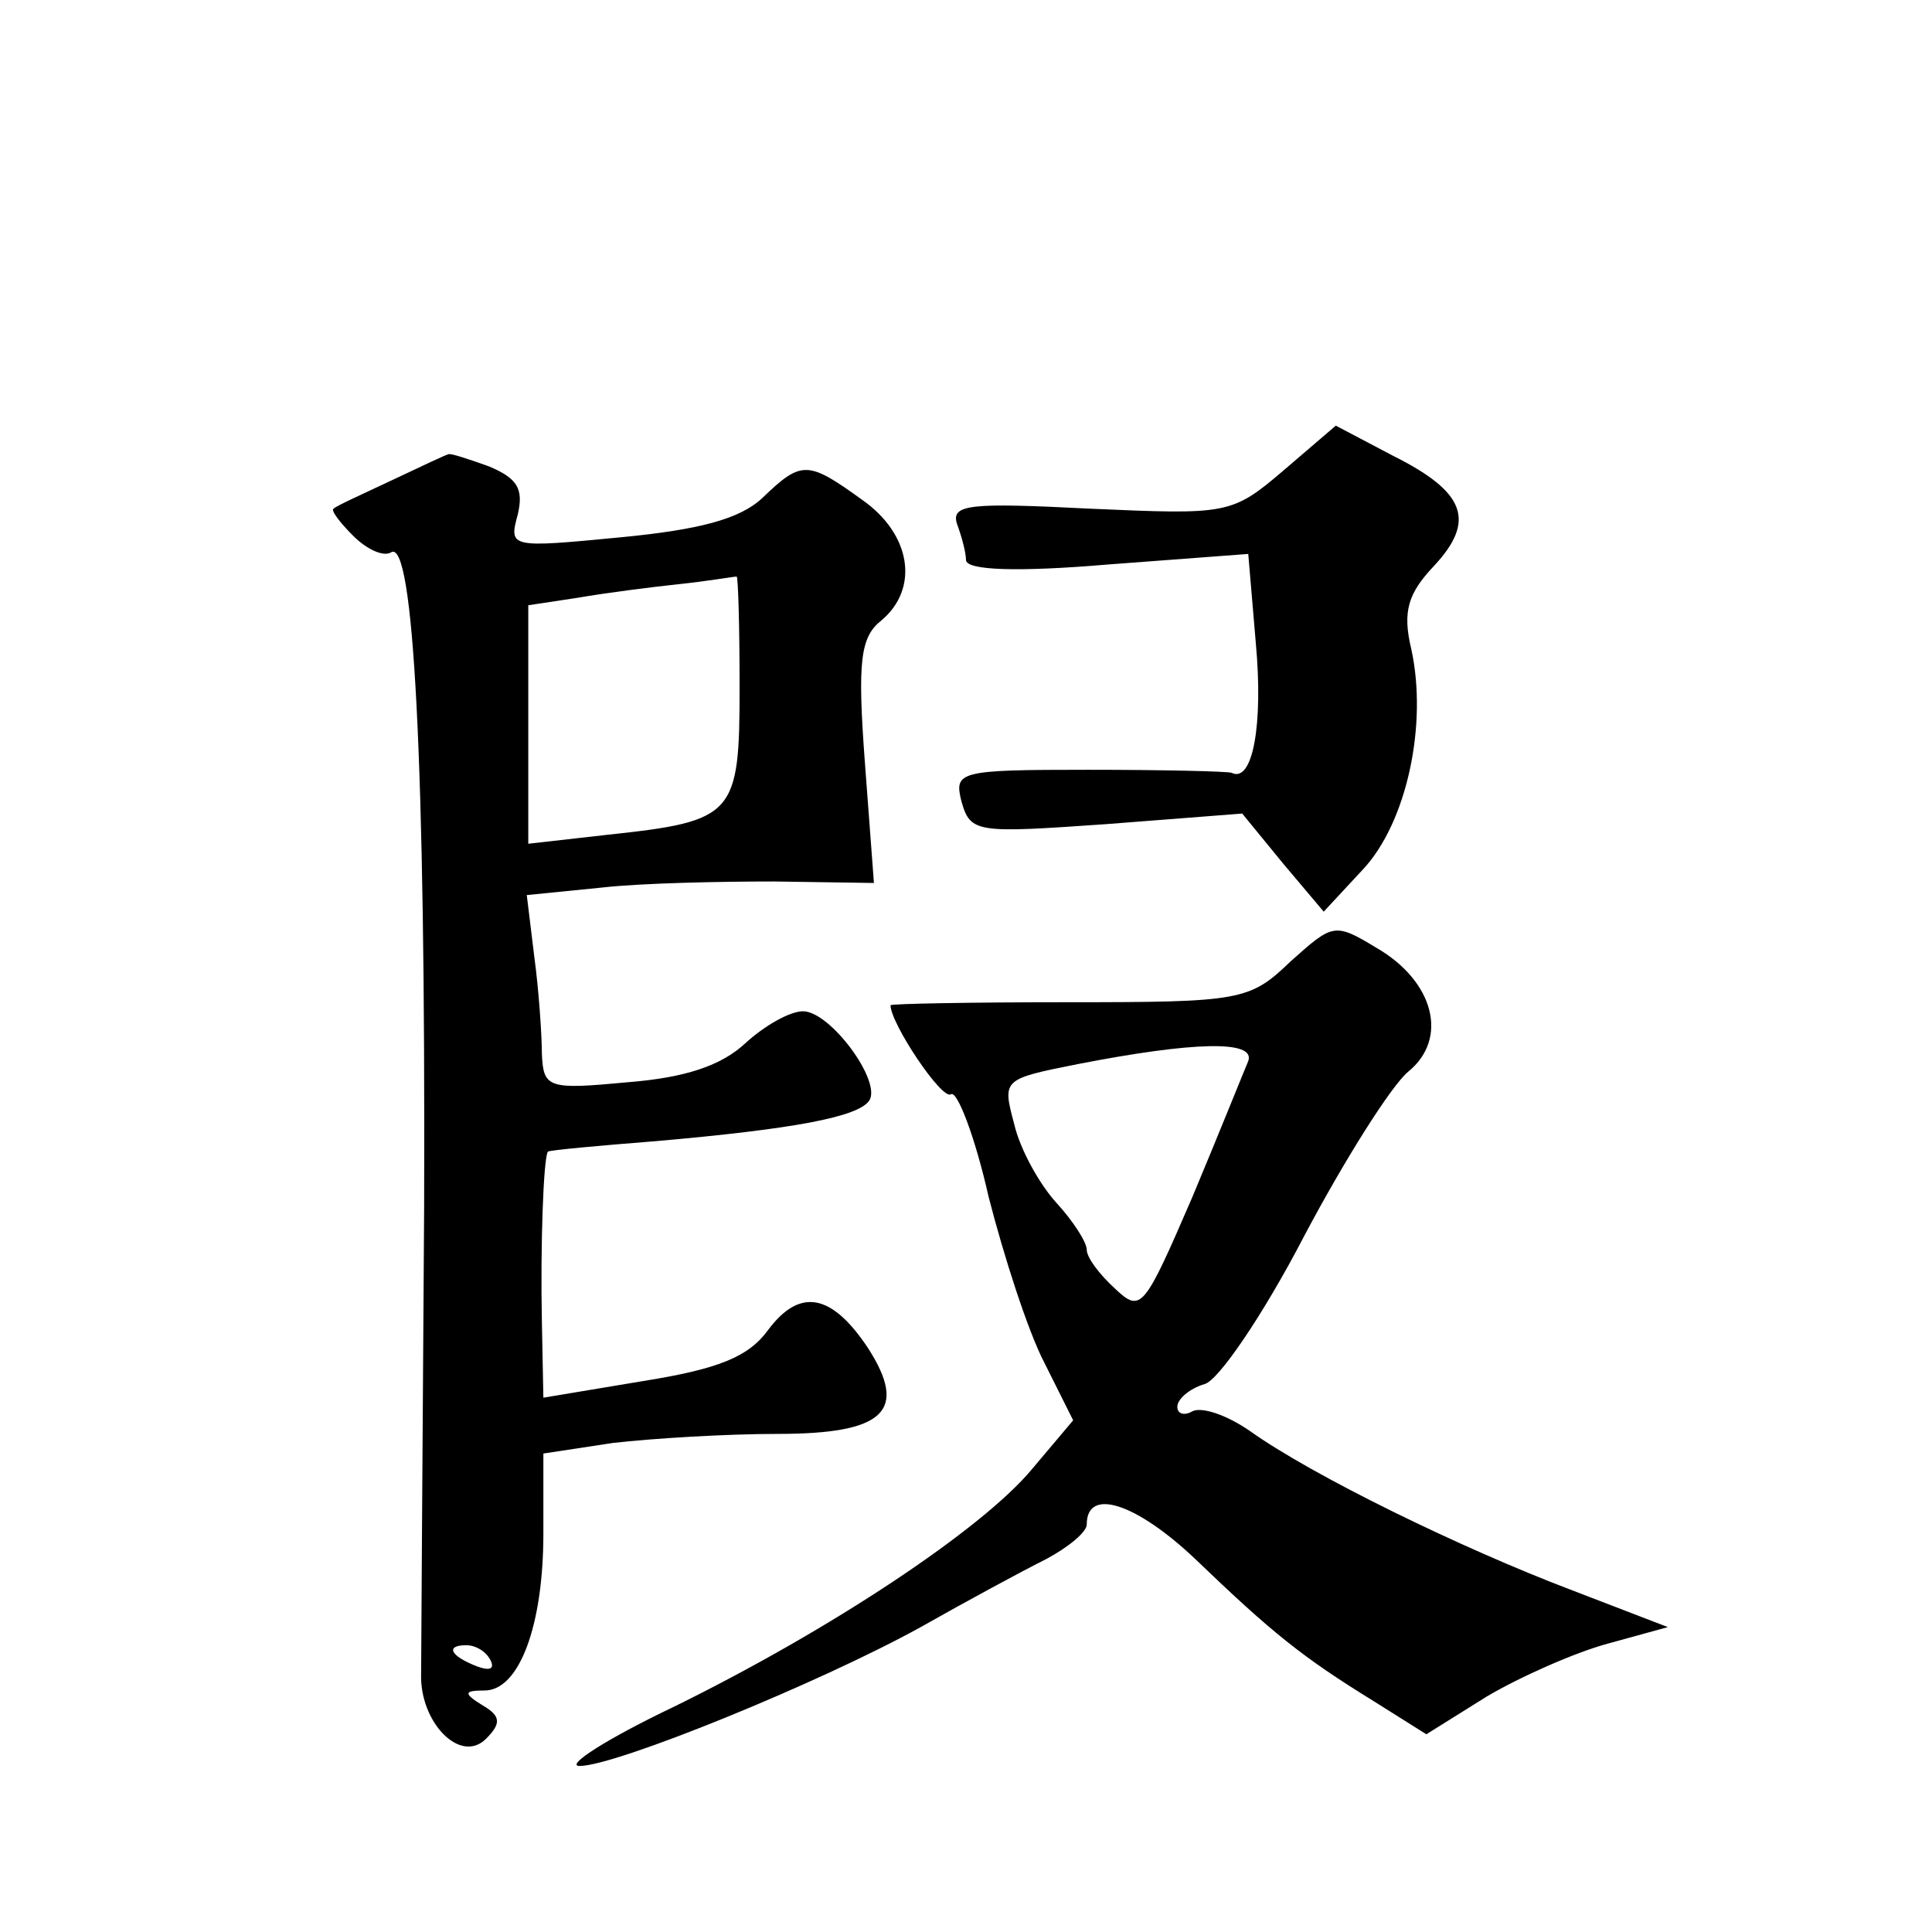 <?xml version="1.0" standalone="no"?>
<!DOCTYPE svg PUBLIC "-//W3C//DTD SVG 20010904//EN"
 "http://www.w3.org/TR/2001/REC-SVG-20010904/DTD/svg10.dtd">
<svg version="1.0" xmlns="http://www.w3.org/2000/svg"
 width="128pt" height="128pt" viewBox="0 0 128 128"
 preserveAspectRatio="xMidYMid meet">
<g transform="translate(0,128) scale(0.1,-0.1)"
fill="#0" stroke="none">
<path d="M850 968 c-34 -29 -37 -29 -128 -25 -79 4 -92 3 -88 -10 3 -8 6 -19 6
-24 0 -7 35 -8 94 -3 l93 7 5 -59 c5 -54 -2 -93 -16 -86 -3 1 -46 2 -95 2 -86 0
-89 -1 -84 -21 6 -21 10 -21 96 -15 l90 7 27 -33 27 -32 26 28 c29 31 43 96 32
146 -6 25 -2 37 15 55 28 30 21 49 -27 73 l-38 20 -35 -30z M260 962 c-19 -9 -37
-17 -39 -19 -2 -1 4 -9 13 -18 9 -9 20 -14 25 -11 15 10 23 -138 22 -434 -1 -157
-2 -296 -2 -309 -1 -32 26 -60 43 -43 10 10 10 15 -2 22 -13 8 -13 10 1 10 23 0
39 43 39 104 l0 53 46 7 c26 3 75 6 109 6 71 0 87 15 60 57 -24 36 -45 40 -66 12
-13 -18 -33 -26 -83 -34 l-66 -11 -1 51 c-1 49 1 108 4 112 1 1 34 4 72 7 91 8
134 16 141 27 8 13 -26 59 -44 59 -9 0 -26 -10 -38 -21 -16 -15 -40 -23 -78 -26
-53 -5 -56 -4 -57 19 0 12 -2 42 -5 64 l-5 41 50 5 c27 3 79 4 114 4 l66 -1 -6
80 c-5 67 -3 83 11 94 25 21 20 57 -13 80 -36 26 -40 26 -66 1 -15 -14 -42 -21
-94 -26 -73 -7 -74 -7 -68 15 4 17 0 24 -19 32 -14 5 -26 9 -27 8 -1 0 -18 -8 -37
-17z m230 -137 c0 -85 -3 -89 -87 -98 l-53 -6 0 79 0 79 33 5 c17 3 48 7 67 9 19
2 36 5 38 5 1 1 2 -32 2 -73z m-165 -645 c3 -6 -1 -7 -9 -4 -18 7 -21 14 -7 14
6 0 13 -4 16 -10z M855 643 c-27 -26 -33 -27 -147 -27 -65 0 -118 -1 -118 -2 0
-12 34 -63 40 -59 4 3 16 -28 25 -68 10 -39 26 -89 37 -110 l19 -38 -27 -32 c-33
-40 -134 -107 -238 -158 -44 -21 -72 -39 -62 -39 24 0 159 55 226 92 30 17 67 37
83 45 15 8 27 18 27 23 0 25 33 14 72 -23 51 -49 71 -65 118 -94 l35 -22 40 25
c22 13 58 29 80 35 l40 11 -65 25 c-71 27 -170 75 -212 105 -16 11 -32 16 -38 13
-5 -3 -10 -2 -10 3 0 5 8 12 18 15 9 2 39 46 66 98 27 51 58 100 69 109 27 22 17
60 -21 82 -28 17 -29 16 -57 -9z m-28 -66 c-3 -7 -19 -47 -37 -90 -32 -74 -34 -77
-51 -61 -11 10 -19 21 -19 26 0 5 -9 19 -20 31 -11 12 -24 35 -28 52 -8 30 -8 30
42 40 77 15 118 16 113 2z"/>
</g>
</svg>
